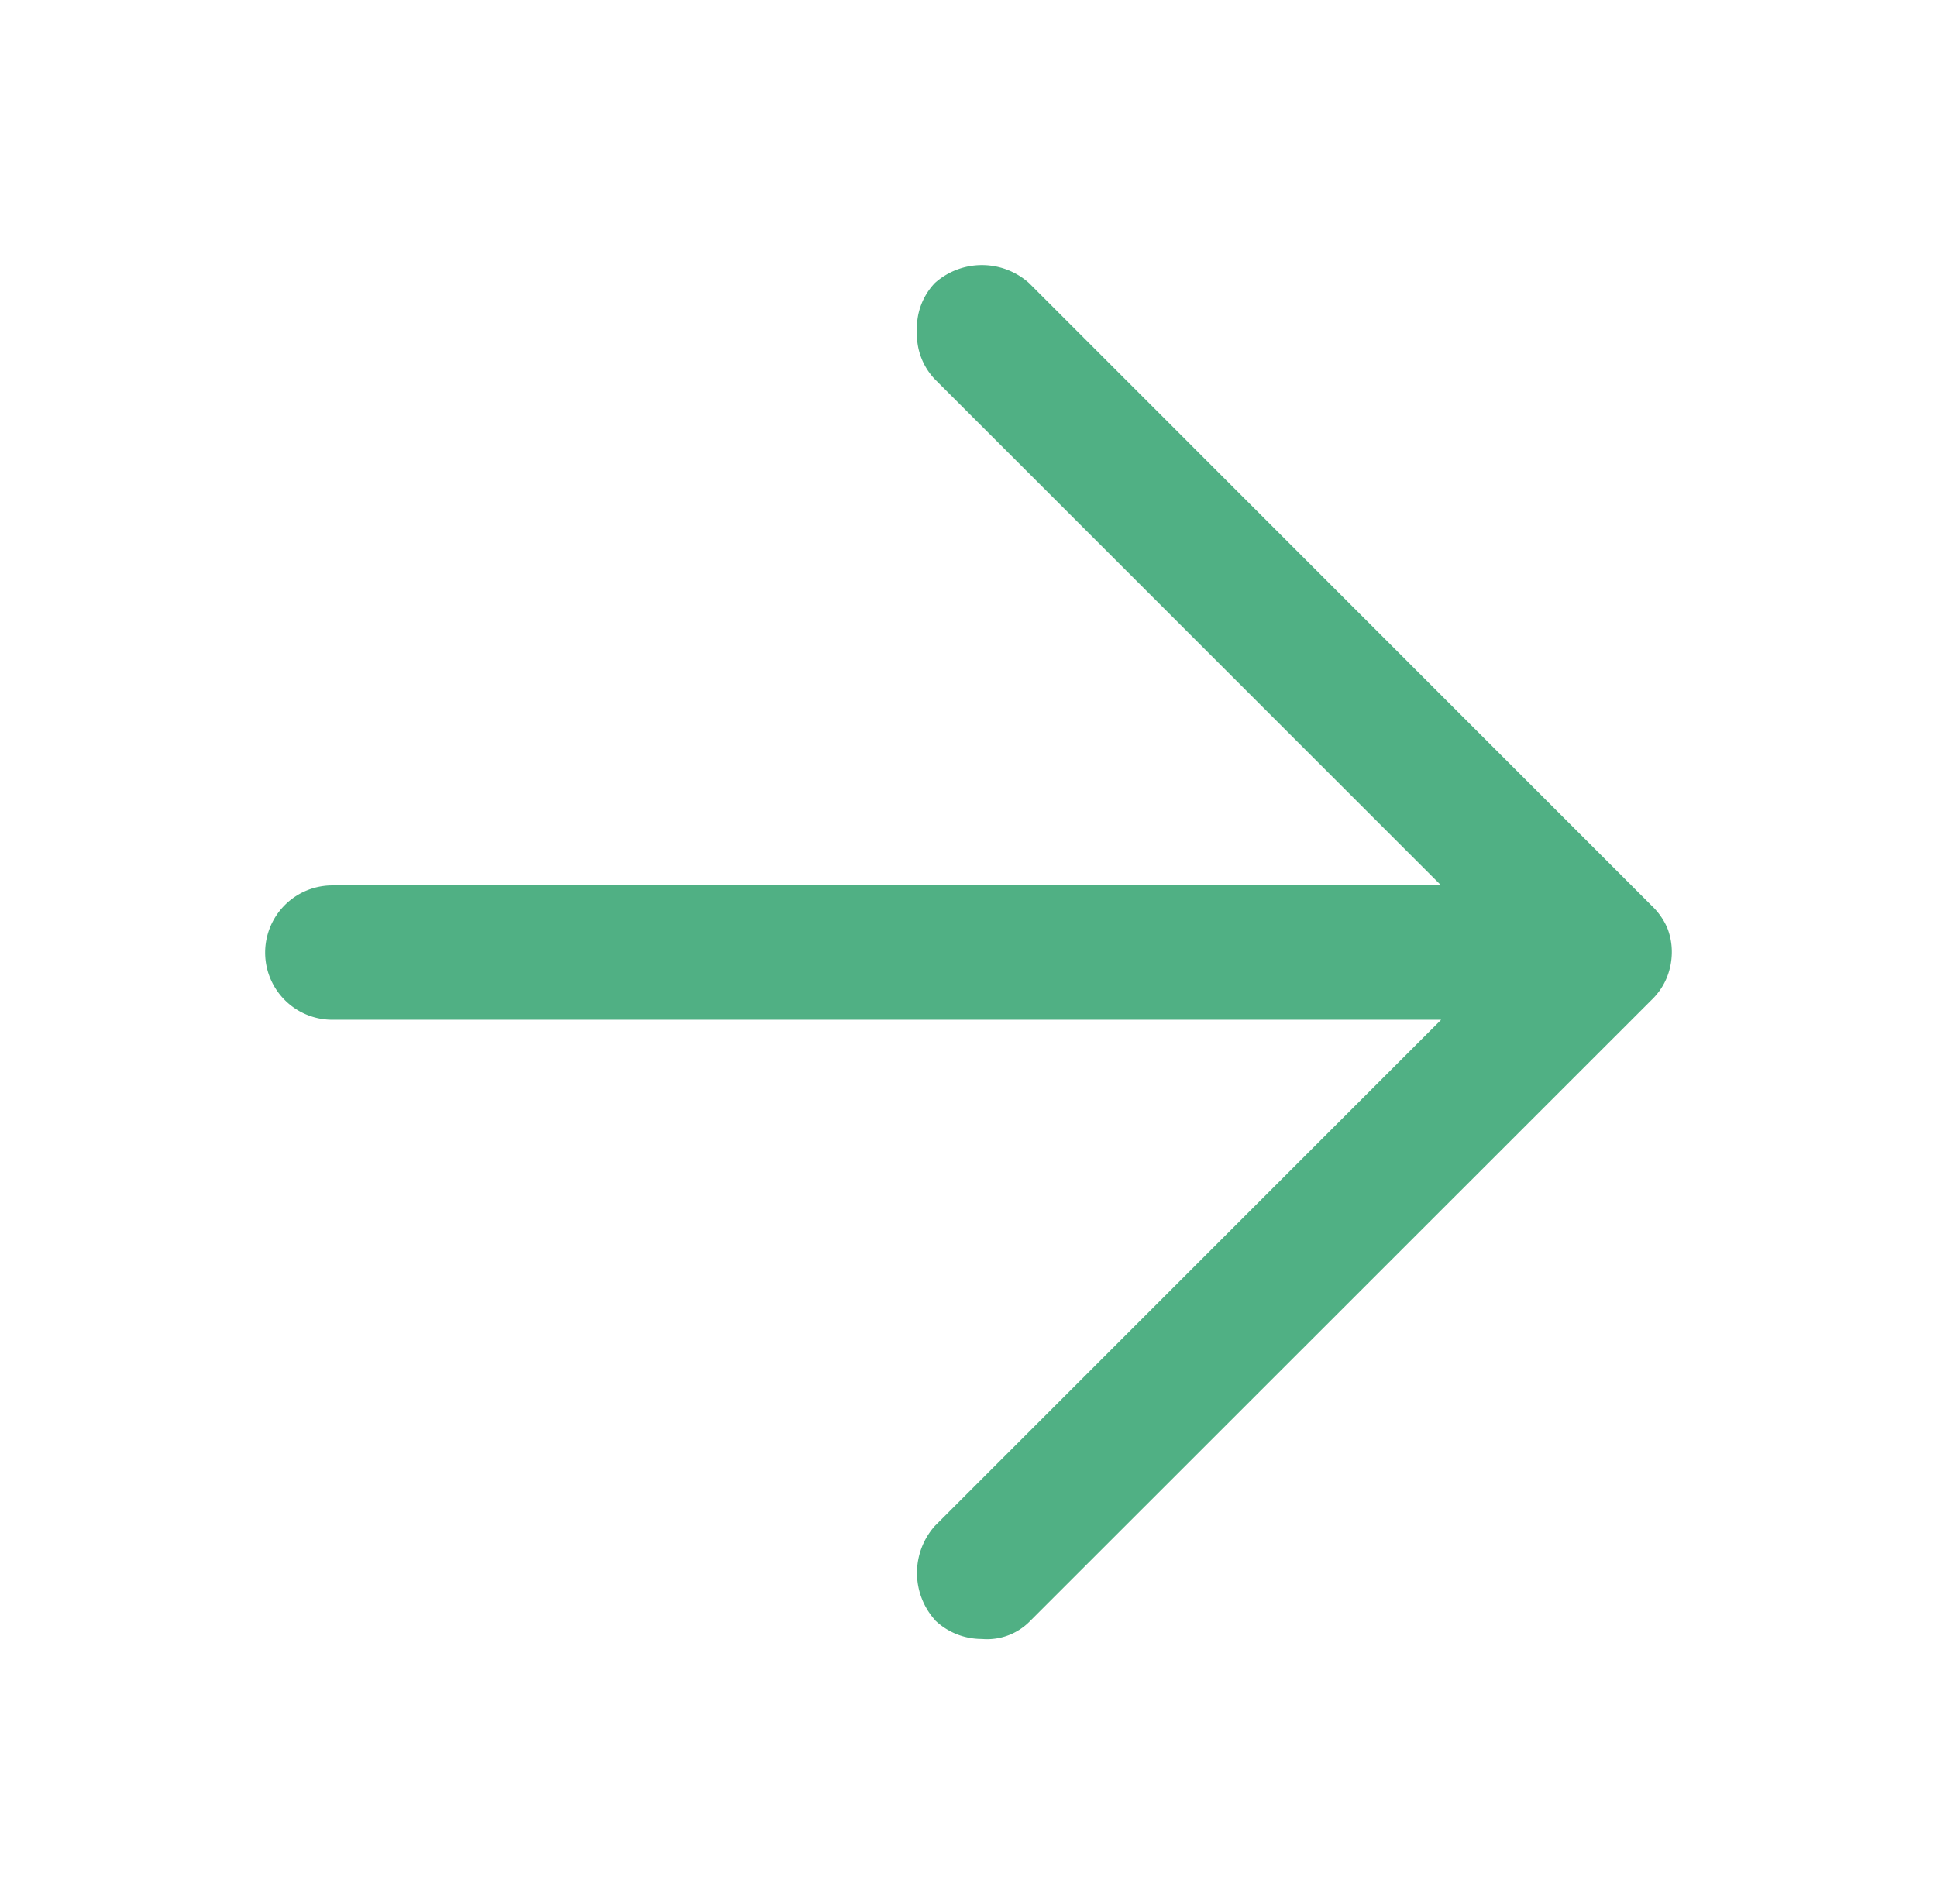 <svg xmlns="http://www.w3.org/2000/svg" xmlns:xlink="http://www.w3.org/1999/xlink" width="65.749" height="64.648" viewBox="0 0 65.749 64.648">
  <defs>
    <filter id="arrow_forward_FILL1_wght400_GRAD0_opsz48" x="0" y="0" width="65.749" height="64.648" filterUnits="userSpaceOnUse">
      <feOffset dy="3" input="SourceAlpha"/>
      <feGaussianBlur stdDeviation="3" result="blur"/>
      <feFlood flood-opacity="0.2"/>
      <feComposite operator="in" in2="blur"/>
      <feComposite in="SourceGraphic"/>
    </filter>
  </defs>
  <g transform="matrix(1, 0, 0, 1, 0, 0)" filter="url(#arrow_forward_FILL1_wght400_GRAD0_opsz48)">
    <path id="arrow_forward_FILL1_wght400_GRAD0_opsz48-2" data-name="arrow_forward_FILL1_wght400_GRAD0_opsz48" d="M30.734,54.65a2.4,2.4,0,0,1,0-3.193L47.917,34.273H10.281a2.281,2.281,0,1,1,0-4.562H47.917L30.734,12.528a2.209,2.209,0,0,1-.608-1.635,2.209,2.209,0,0,1,.608-1.635,2.4,2.4,0,0,1,3.193,0L55.064,30.4a2.317,2.317,0,0,1,.532.76,2.232,2.232,0,0,1,.152.836,2.335,2.335,0,0,1-.152.8,2.2,2.2,0,0,1-.532.8L33.927,54.726a2.041,2.041,0,0,1-1.6.57,2.291,2.291,0,0,1-1.6-.646Z" transform="translate(1 -2.65)" fill="#50B084"/>
  </g>
</svg>
